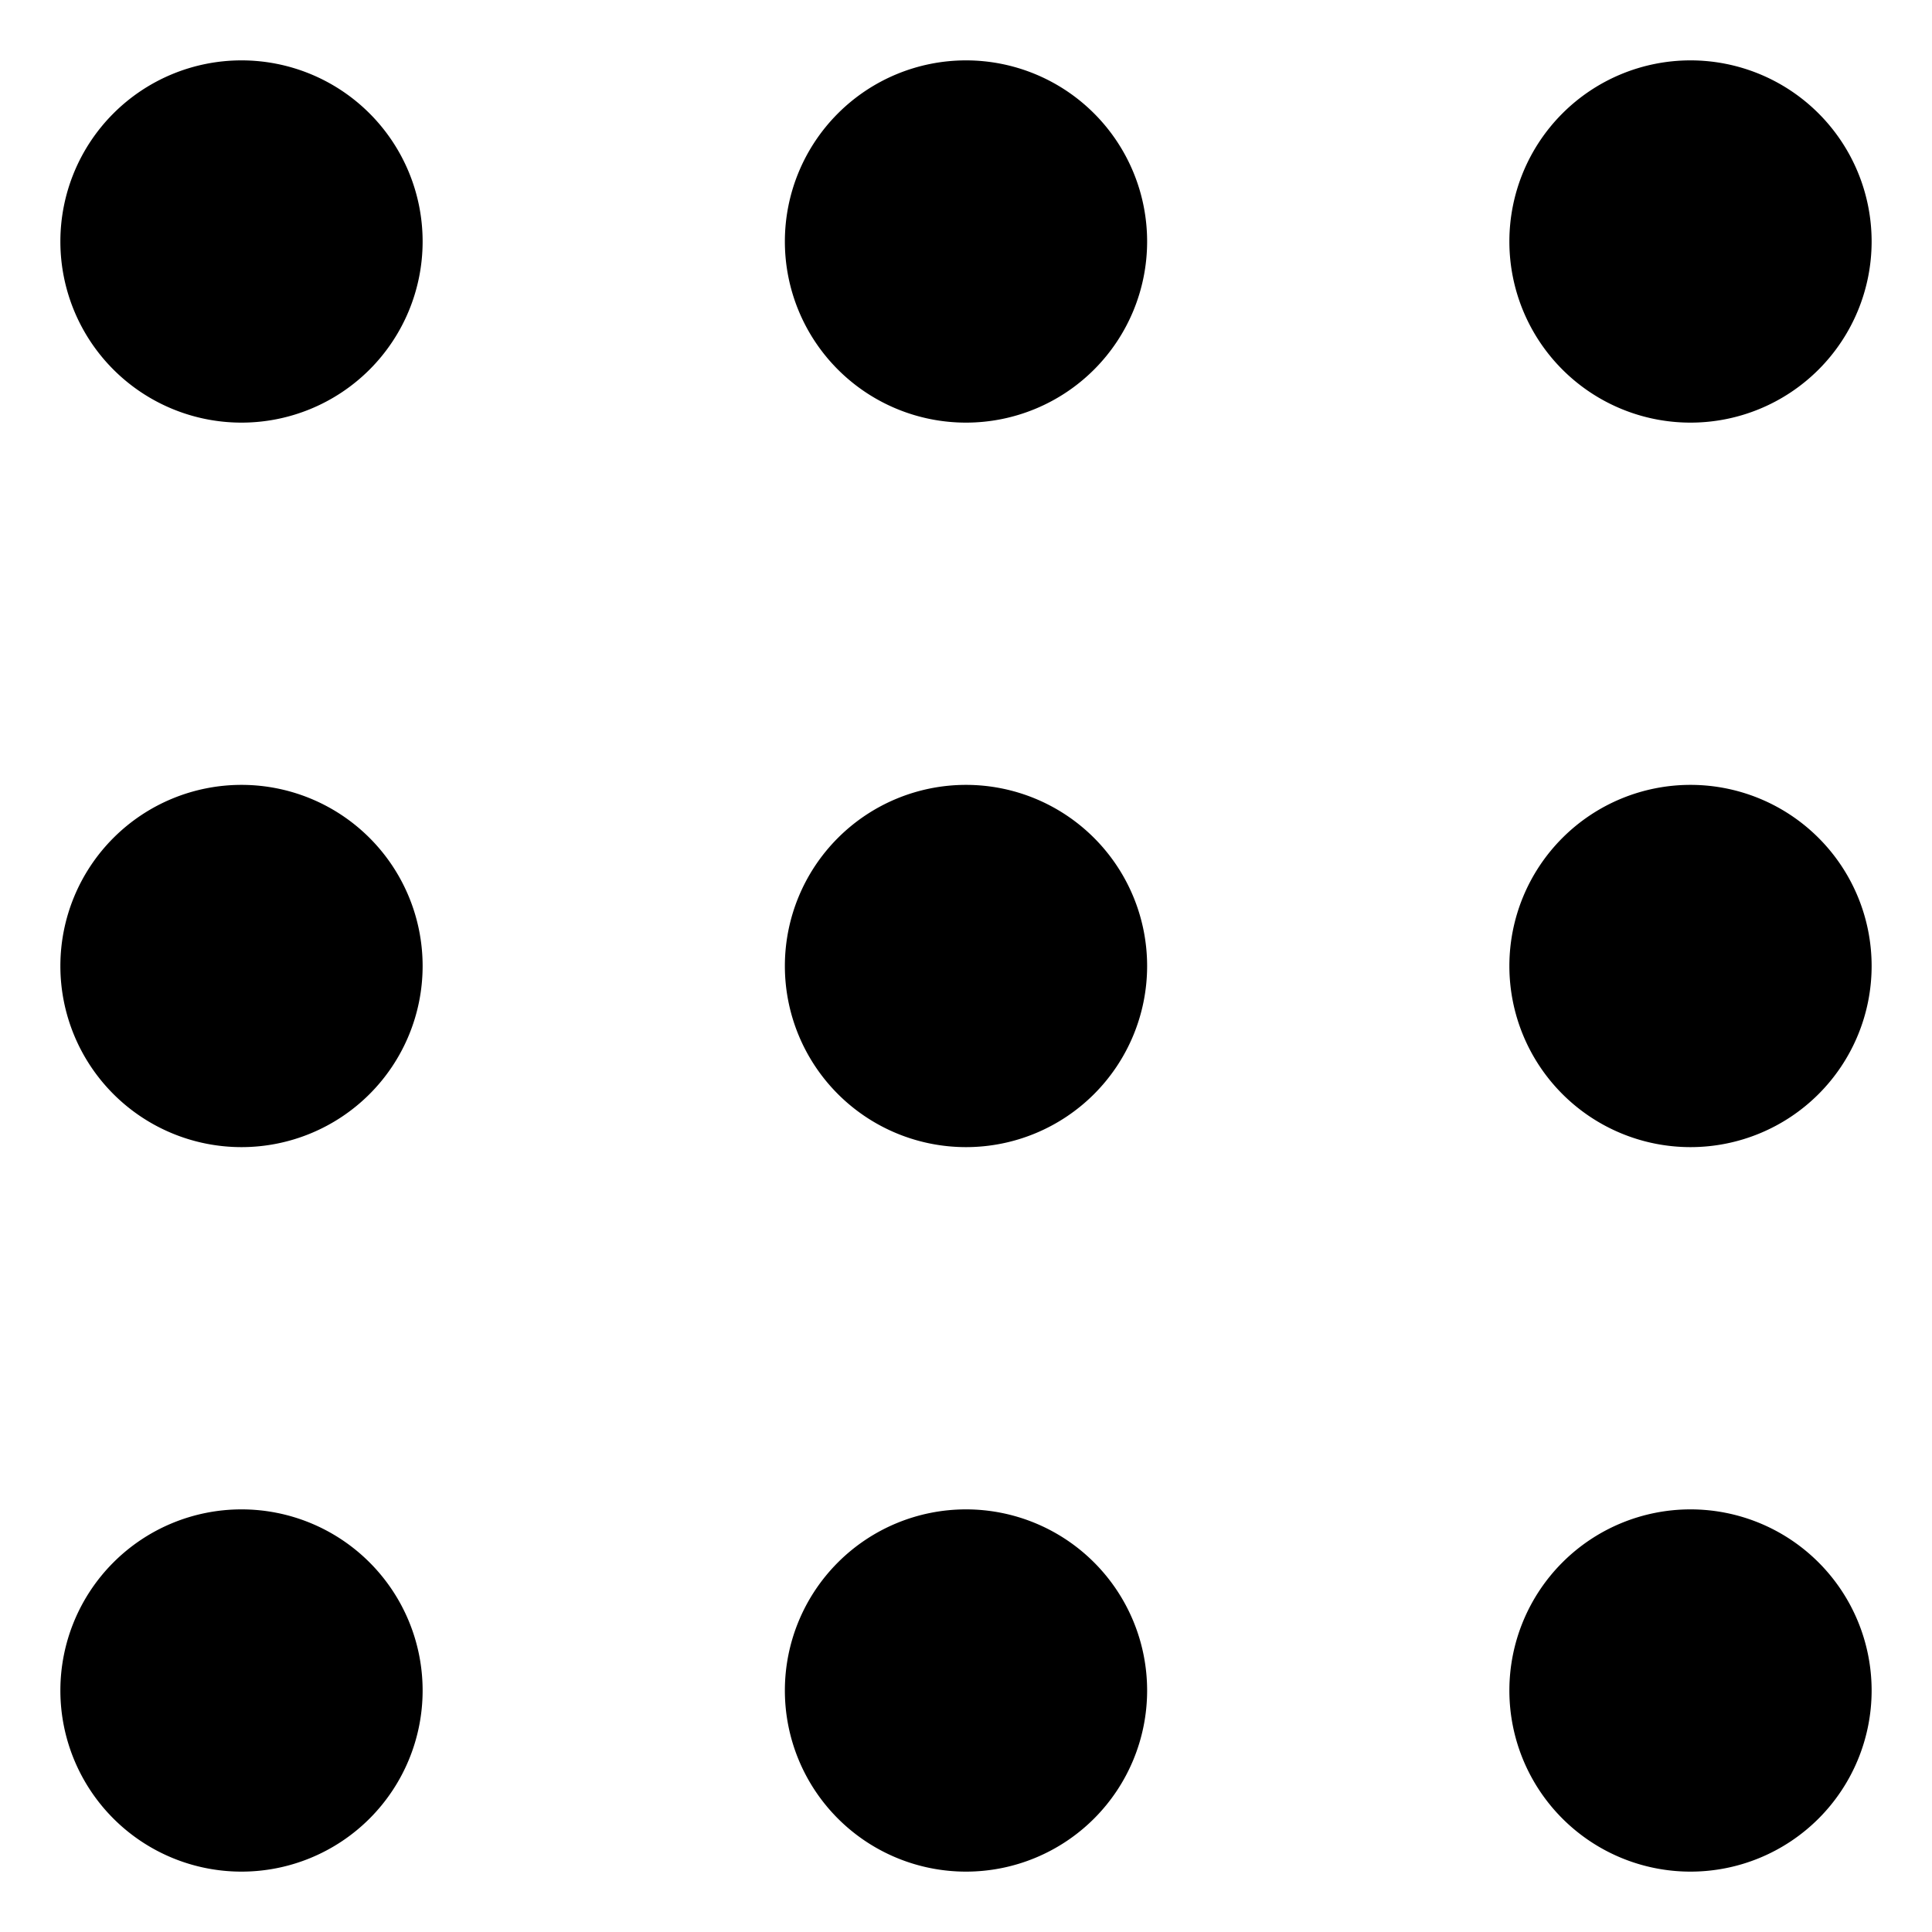 <svg xmlns="http://www.w3.org/2000/svg" viewBox="0 0 16 16"><path d="M3.5 2A1.5 1.5 0 1 1 2 .5 1.5 1.5 0 0 1 3.5 2zM8 .5A1.5 1.5 0 1 0 9.5 2 1.5 1.5 0 0 0 8 .5zm6 3A1.5 1.5 0 1 0 12.5 2 1.5 1.5 0 0 0 14 3.5zm-12 3A1.5 1.5 0 1 0 3.5 8 1.5 1.5 0 0 0 2 6.5zm6 0A1.5 1.5 0 1 0 9.5 8 1.5 1.5 0 0 0 8 6.5zm6 0A1.5 1.5 0 1 0 15.5 8 1.5 1.5 0 0 0 14 6.5zm-12 6A1.5 1.5 0 1 0 3.5 14 1.5 1.5 0 0 0 2 12.5zm6 0A1.5 1.5 0 1 0 9.5 14 1.5 1.5 0 0 0 8 12.5zm6 0a1.5 1.5 0 1 0 1.5 1.5 1.5 1.5 0 0 0-1.5-1.5z"/><path fill="none" d="M0 0h16v16H0z"/></svg>